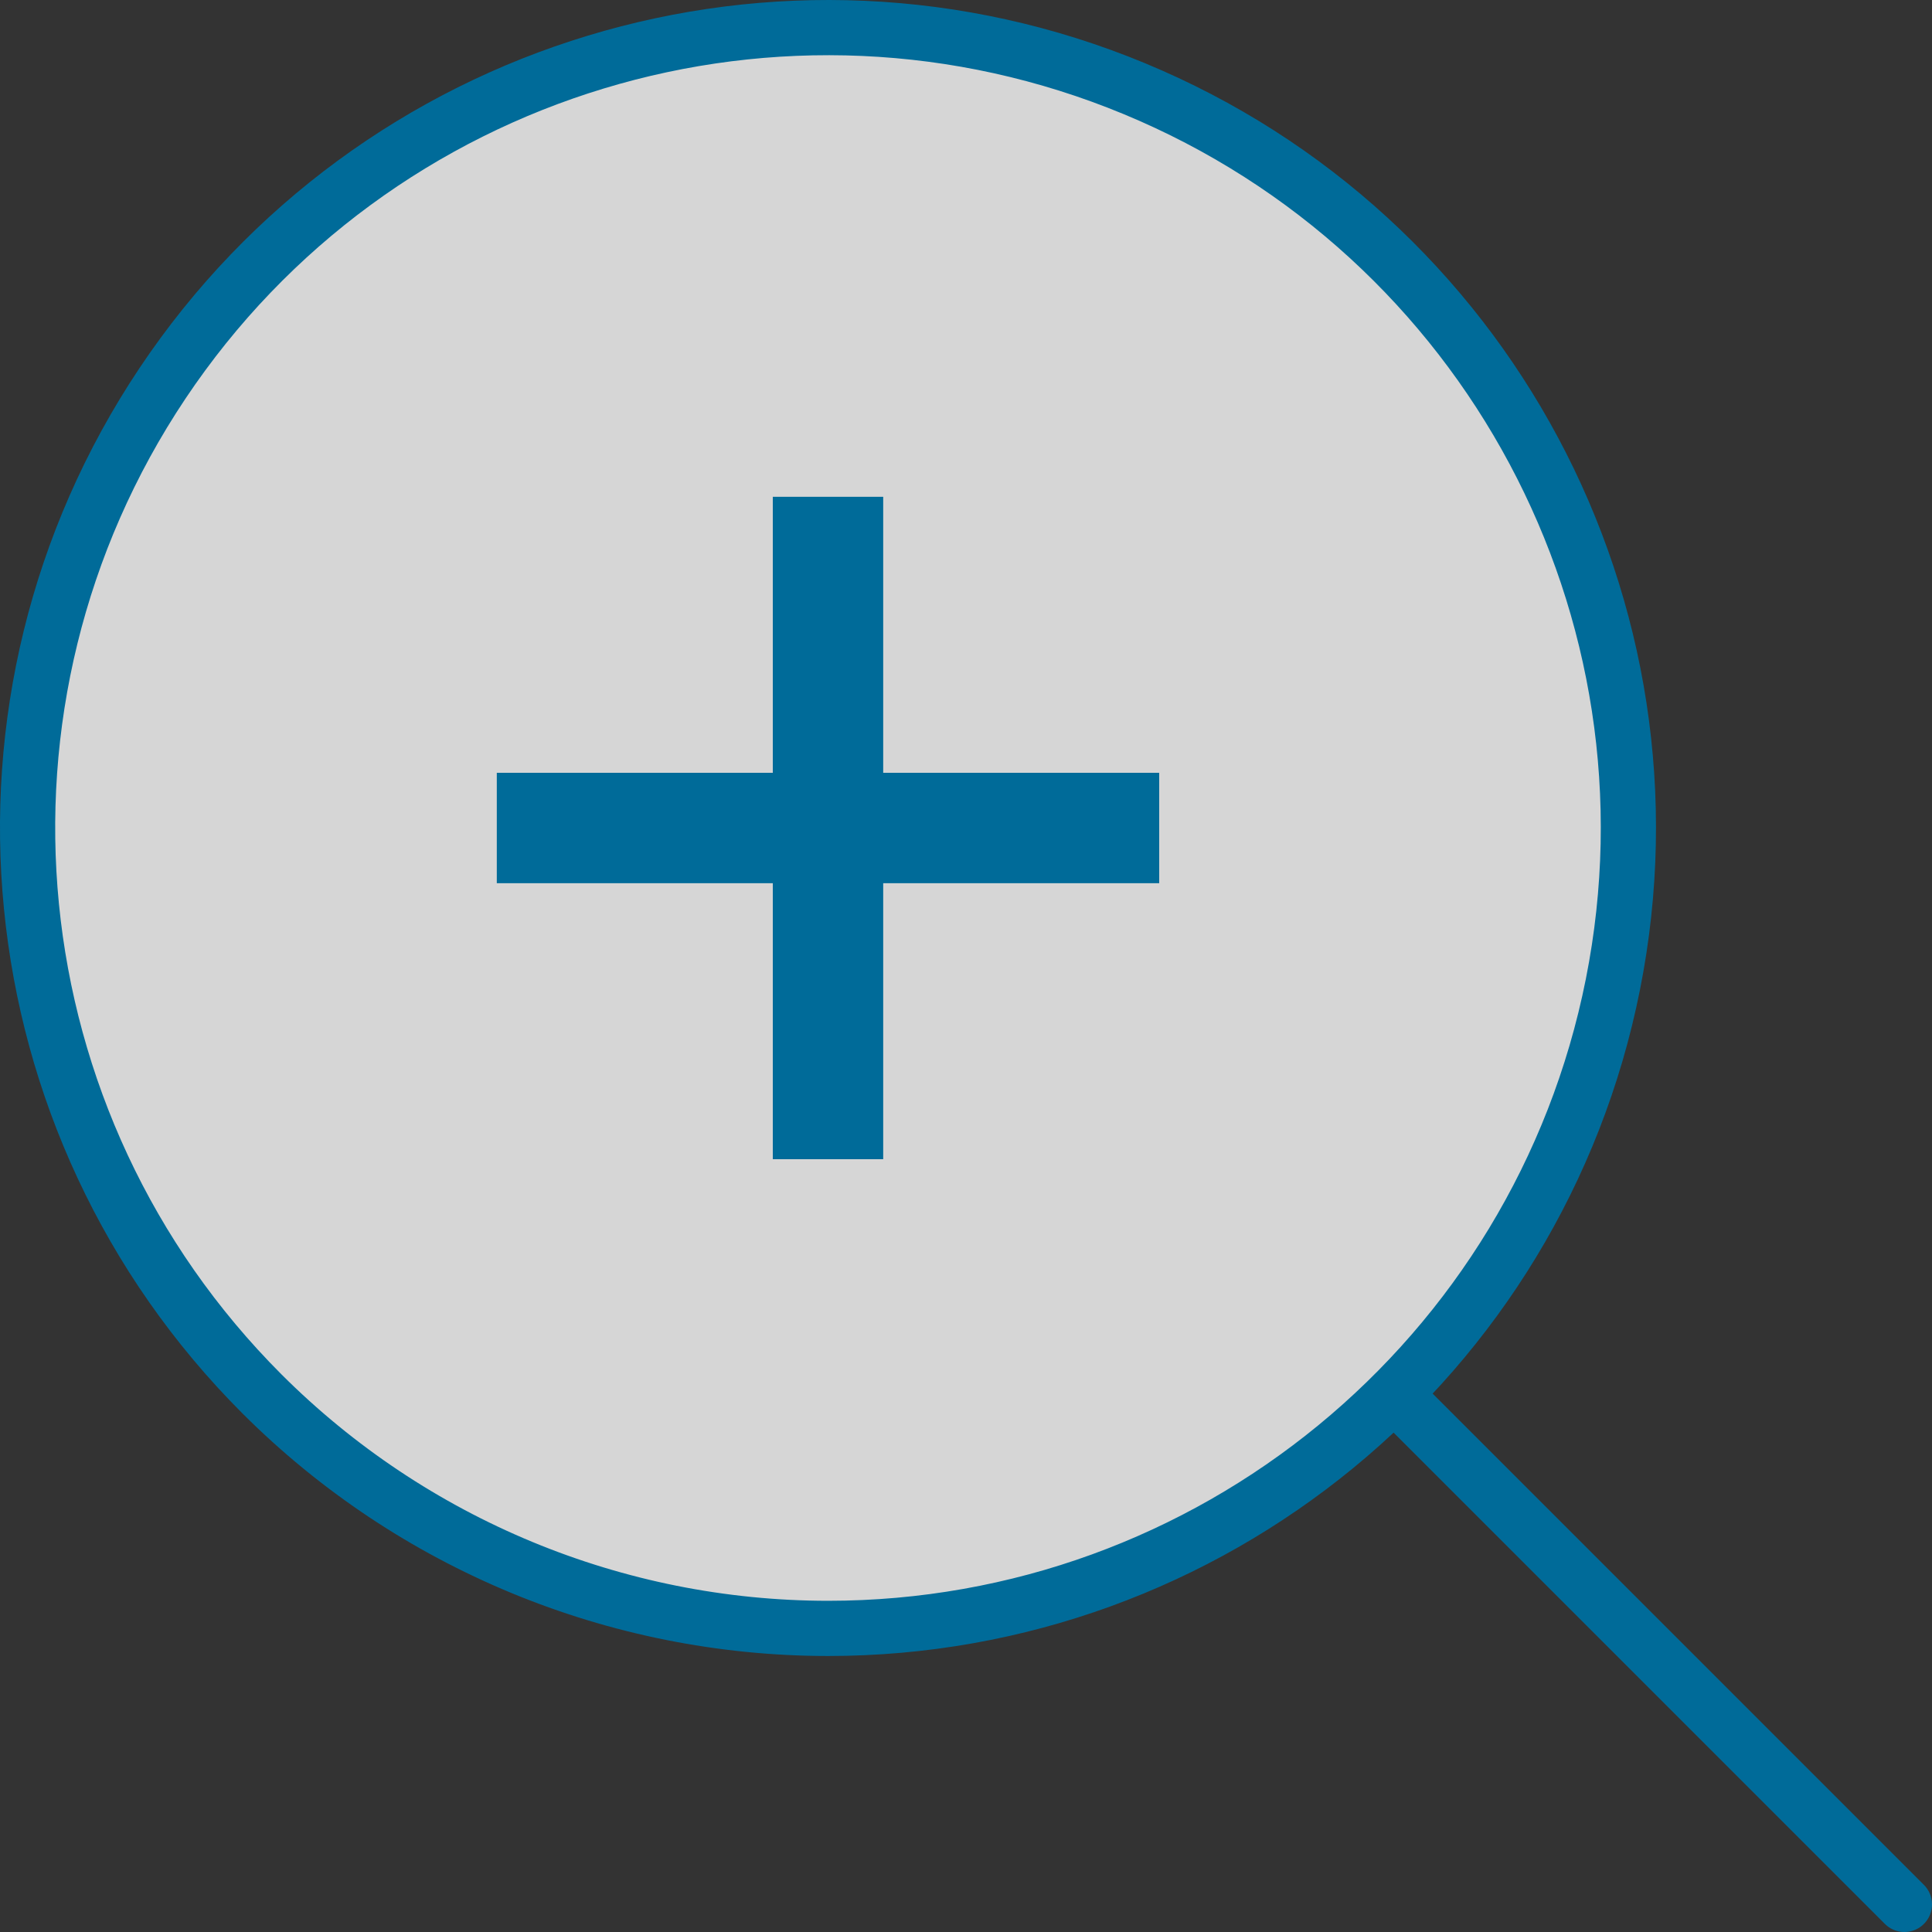 <?xml version="1.0" encoding="UTF-8"?>
<svg width="35px" height="35px" viewBox="0 0 35 35" version="1.1" xmlns="http://www.w3.org/2000/svg" xmlns:xlink="http://www.w3.org/1999/xlink">
    <rect x="0" y="0" width="35" height="35" fill="#333333" stroke="none"/>
    <!-- Generator: Sketch 59.1 (86144) - https://sketch.com -->
    <title>ico</title>
    <desc>Created with Sketch.</desc>
    <g id="Site" stroke="none" stroke-width="1" fill="none" fill-rule="evenodd">
        <g id="Detalhe" transform="translate(-692, -729)">
            <g id="clinica" transform="translate(1, 350)">
                <g id="fotos" transform="translate(374, 60)">
                    <g id="ico" transform="translate(317, 319)">
                        <line x1="25.389" y1="25.389" x2="34.5" y2="34.5" id="Path-3" stroke="#006B99" stroke-linecap="round"></line>
                        <path d="M4.746,25.252 C7.466,27.97 11.154,29.498 14.999,29.5 C21.916,29.5 27.87,24.614 29.22,17.83 C30.569,11.046 26.939,4.253 20.549,1.606 C14.158,-1.042 6.788,1.193 2.944,6.944 C-0.899,12.695 -0.145,20.36 4.746,25.252 Z M4.746,25.252 C4.746,25.252 4.746,25.252 4.746,25.252 L4.746,25.252 C4.746,25.252 4.746,25.252 4.746,25.252 Z" id="Caminho_476-path" stroke="#006B99" fill-opacity="0.8" fill="#FFFFFF" fill-rule="nonzero"></path>
                        <polygon id="Rectangle" fill="#006B99" transform="translate(15, 15) rotate(-270) translate(-15, -15) " points="9 14 21 14 21 16 9 16"></polygon>
                        <polygon id="Rectangle" fill="#006B99" transform="translate(15, 15) rotate(-180) translate(-15, -15) " points="9 14 21 14 21 16 9 16"></polygon>
                    </g>
                </g>
            </g>
        </g>
    </g>
</svg>